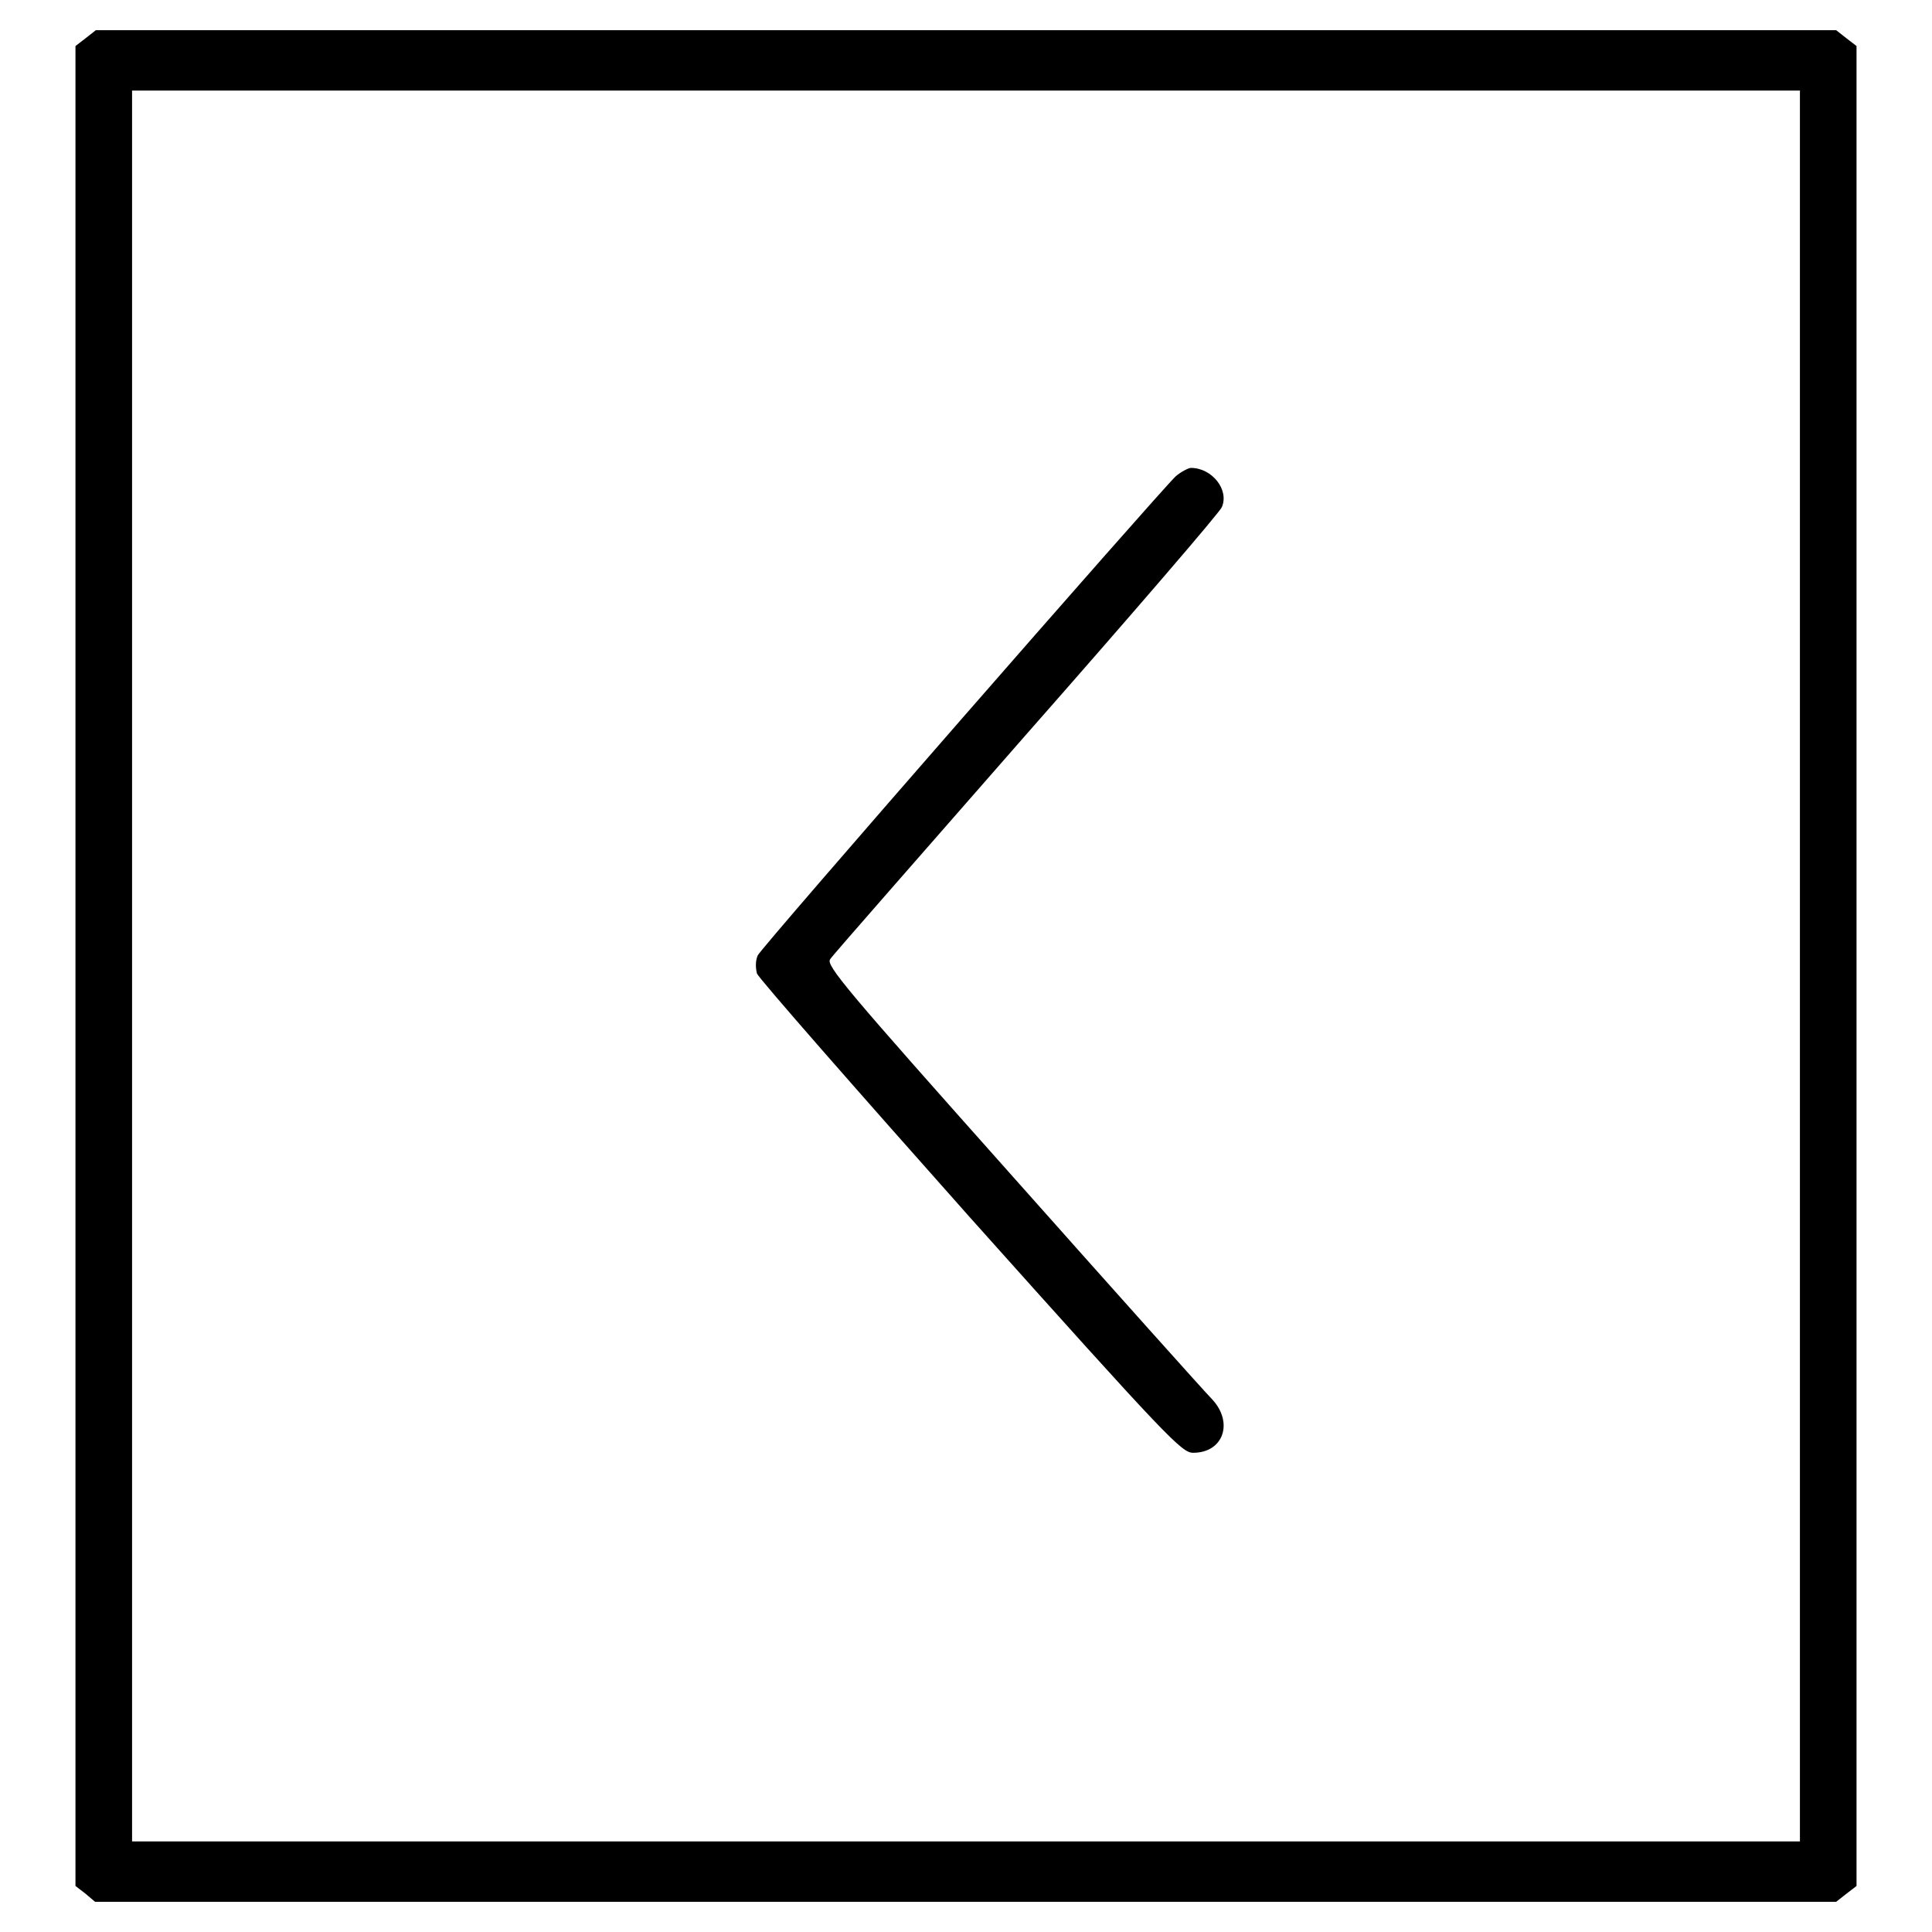 <?xml version="1.0" encoding="utf-8"?>
<!-- Svg Vector Icons : http://www.onlinewebfonts.com/icon -->
<!DOCTYPE svg PUBLIC "-//W3C//DTD SVG 1.1//EN" "http://www.w3.org/Graphics/SVG/1.1/DTD/svg11.dtd">
<svg version="1.1" xmlns="http://www.w3.org/2000/svg" xmlns:xlink="http://www.w3.org/1999/xlink" x="0px" y="0px" viewBox="0 0 256 256" enable-background="new 0 0 256 256" xml:space="preserve">
<g><g><g><path fill="#000000" d="M11.3,5.1l-1.3,1V128v121.9l1.3,1l1.3,1.1H128h115.3l1.4-1.1l1.3-1V128V6.1l-1.3-1L243.3,4H128H12.7L11.3,5.1z M238.5,128v116H128H17.5V128V12H128h110.5V128z"/><path fill="#000000" d="M155.8,63.1c-2.4,2.3-54.9,62.4-55.4,63.5c-0.3,0.7-0.3,1.6-0.1,2.4c0.3,0.7,13,15.2,28.3,32.4c26.3,29.4,28,31.1,29.5,31.1c4,0,5.4-4,2.5-7.1c-0.9-0.9-12.8-14.2-26.4-29.5c-22-24.7-24.8-28-24.2-28.8c0.3-0.5,12.1-13.9,26-29.8c14-15.9,25.7-29.5,25.9-30.1c1-2.3-1.3-5.2-4.1-5.2C157.5,62,156.5,62.5,155.8,63.1z"/></g></g></g>
</svg>